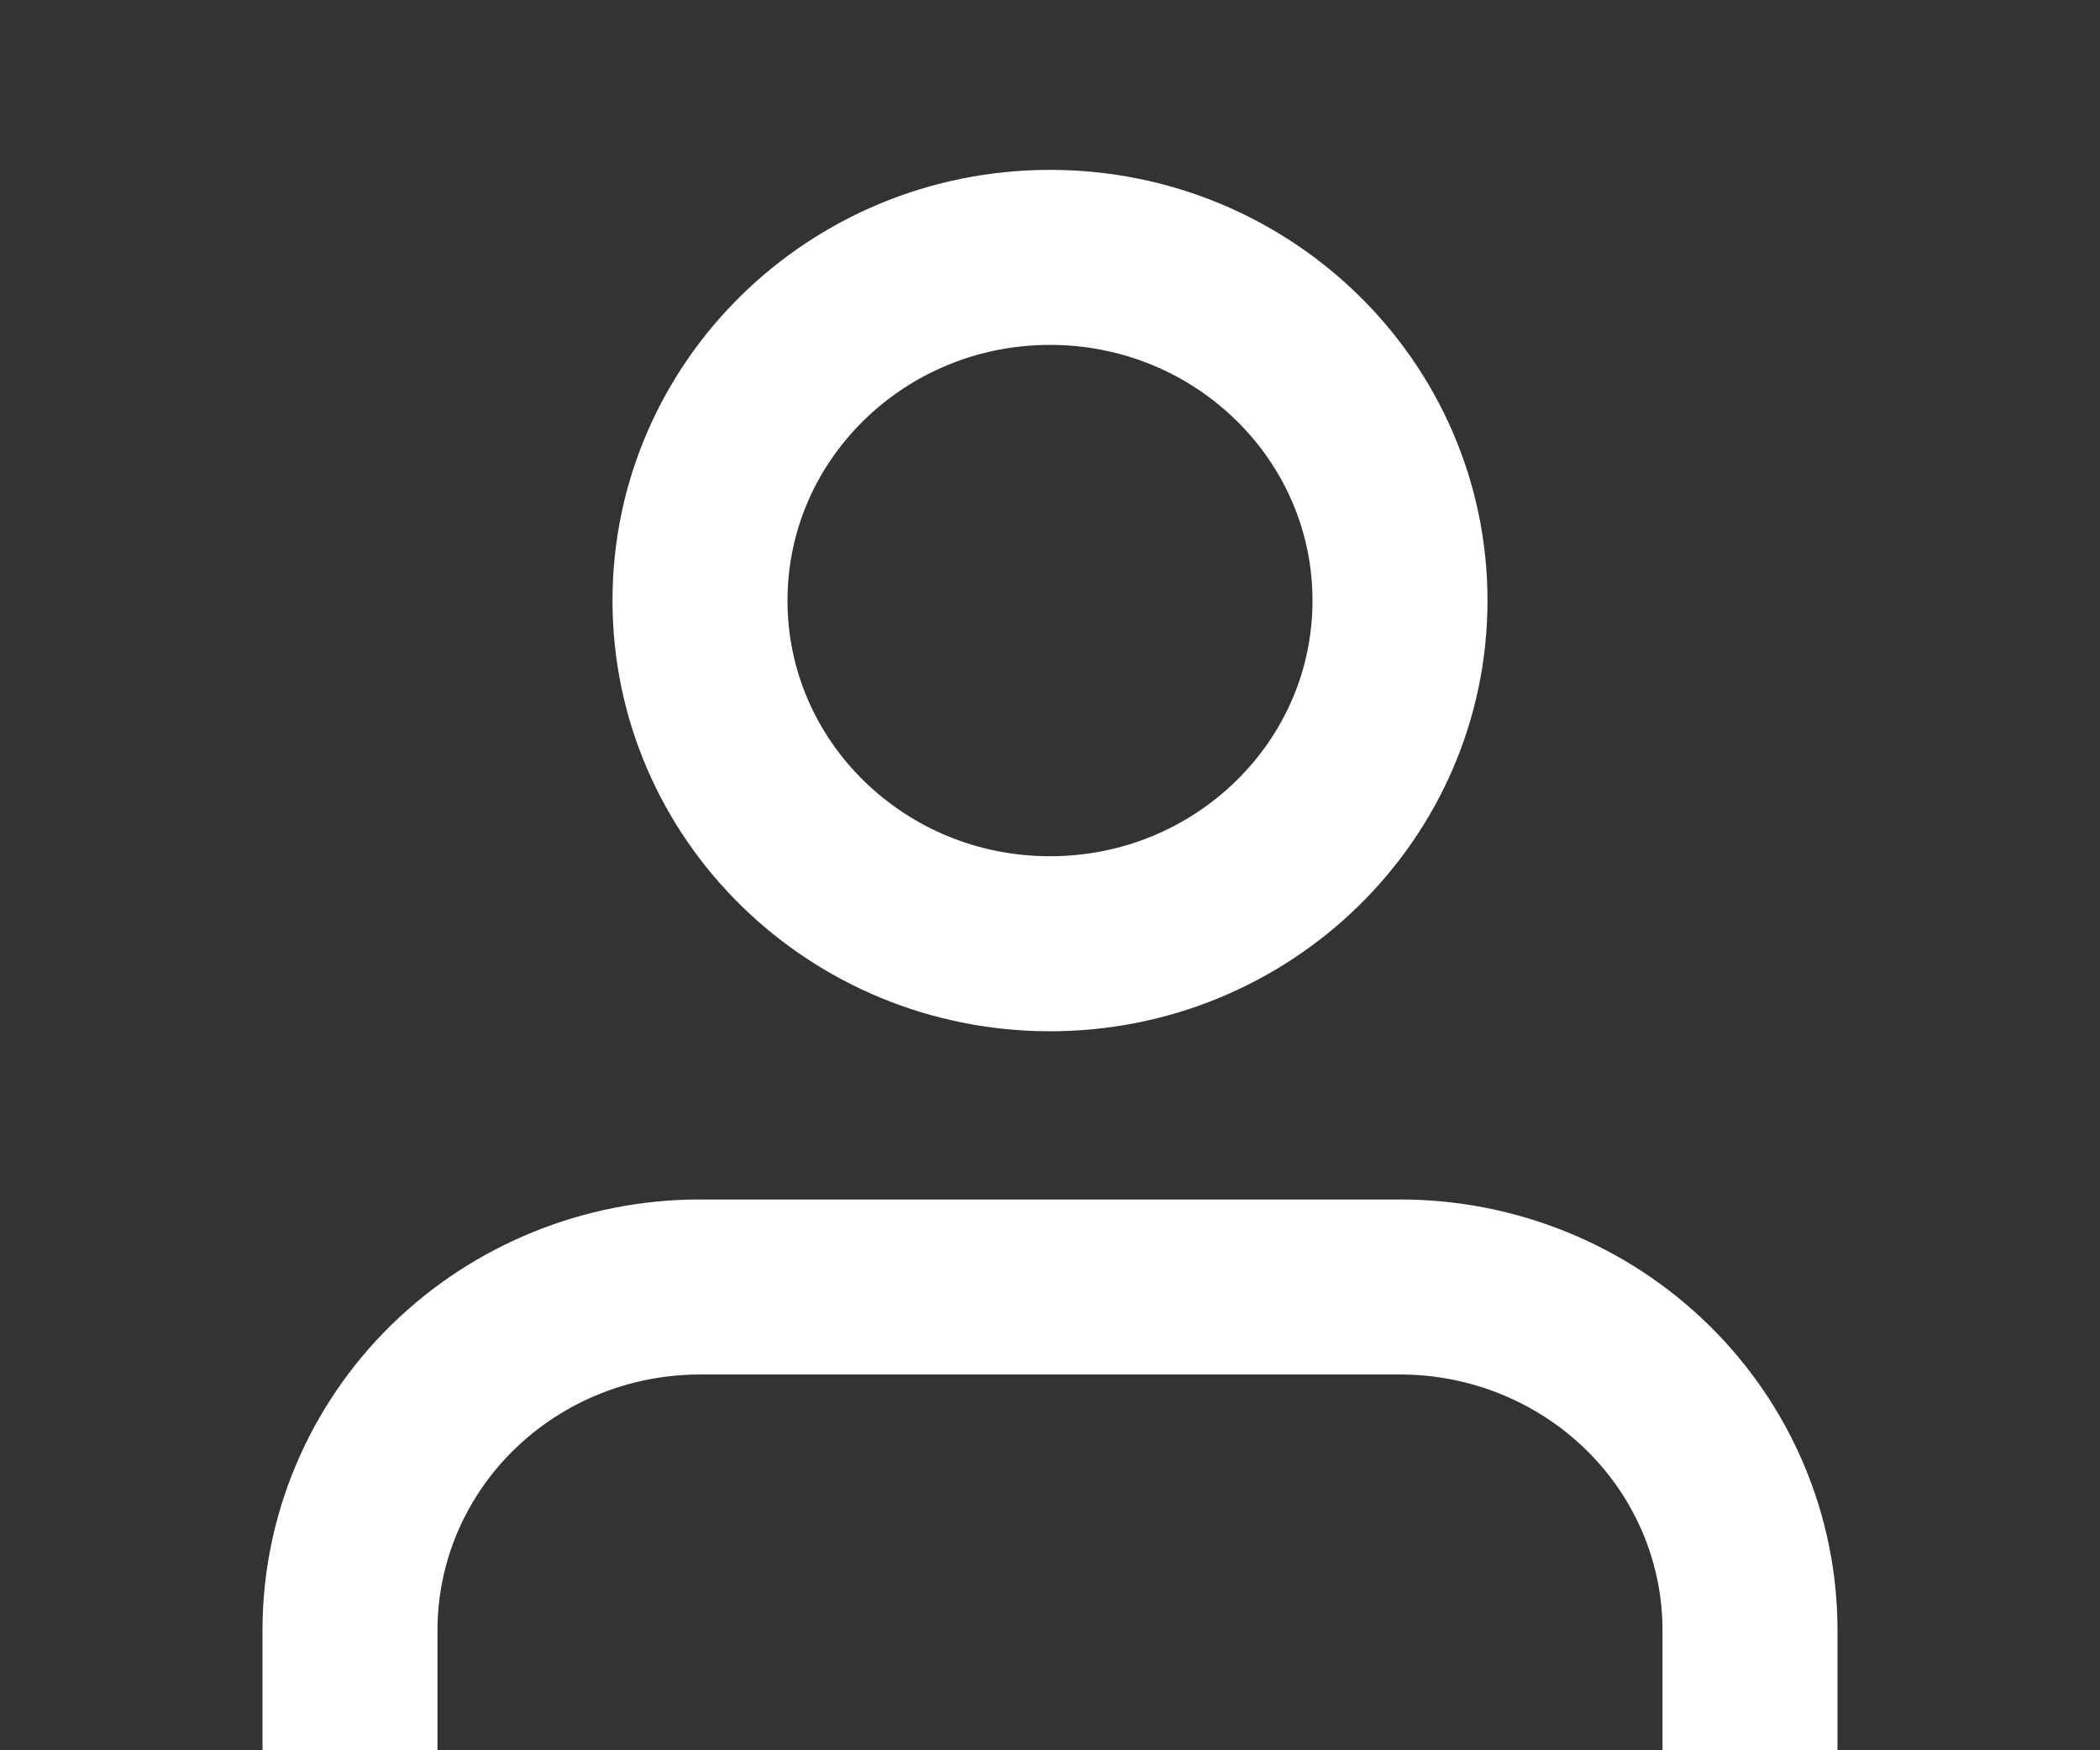 <svg width="24" height="20" viewBox="0 0 24 20" fill="none" xmlns="http://www.w3.org/2000/svg">
    <rect x="0" y="0" width="24" height="20" fill="#333333" stroke="none"/>
    <g clip-path="url(#clip0_19_64)">
        <path d="M20 20.588V18.627C20 17.587 19.579 16.59 18.828 15.854C18.078 15.119 17.061 14.706 16 14.706H8C6.939 14.706 5.922 15.119 5.172 15.854C4.421 16.59 4 17.587 4 18.627V20.588" stroke="white" stroke-width="2" stroke-linecap="round" stroke-linejoin="round"/>
        <path d="M12 10.784C14.209 10.784 16 9.029 16 6.863C16 4.697 14.209 2.941 12 2.941C9.791 2.941 8 4.697 8 6.863C8 9.029 9.791 10.784 12 10.784Z" stroke="white" stroke-width="2" stroke-linecap="round" stroke-linejoin="round"/>
    </g>
    <defs>
        <clipPath id="clip0_19_64">
            <rect width="24" height="20" fill="white"/>
        </clipPath>
    </defs>
</svg>

